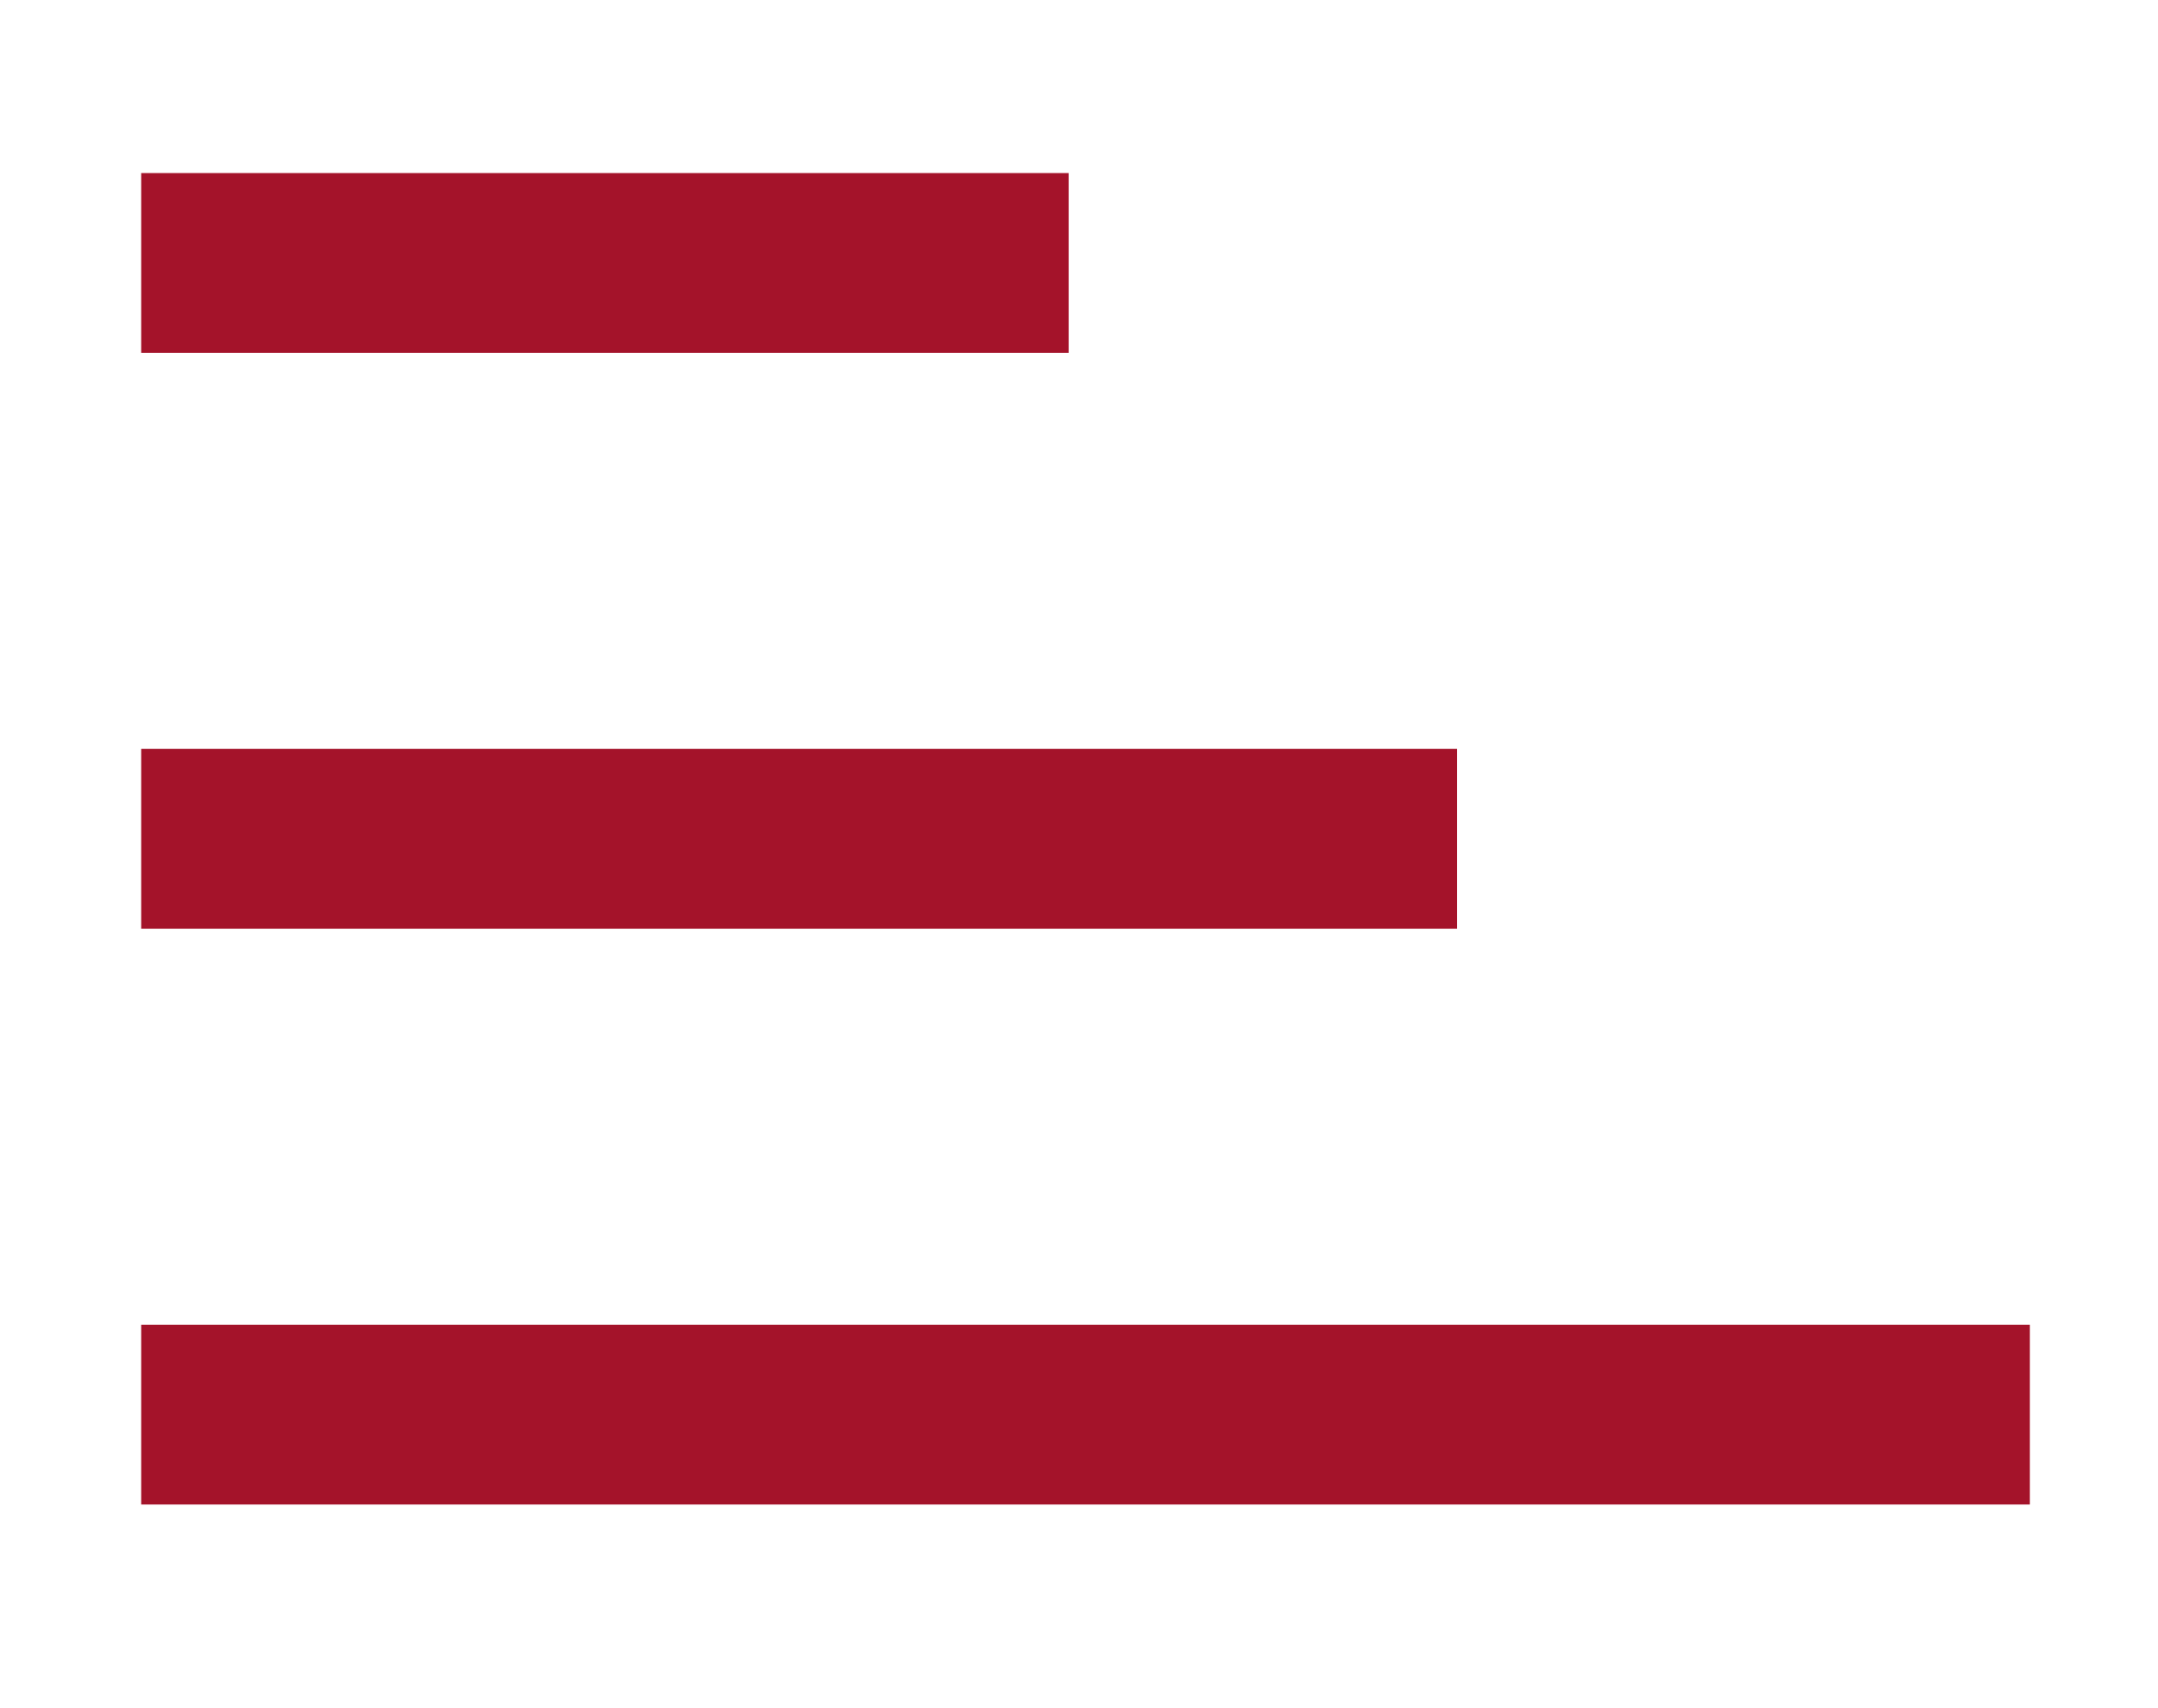 <?xml version="1.0" encoding="utf-8"?>
<!-- Generator: Adobe Illustrator 26.3.1, SVG Export Plug-In . SVG Version: 6.00 Build 0)  -->
<svg version="1.1" id="Ebene_1" xmlns="http://www.w3.org/2000/svg" xmlns:xlink="http://www.w3.org/1999/xlink" x="0px" y="0px"
	 viewBox="0 0 48 38" style="enable-background:new 0 0 48 38;" xml:space="preserve">
<style type="text/css">
	.st0{fill:none;stroke:#A4132A;stroke-width:4;}
</style>
<g id="Gruppe_320" transform="translate(0 2)">
	<path id="Pfad_1348" class="st0" d="M3.14,29.47h42.01"/>
	<path id="Pfad_1349" class="st0" d="M3.14,16.66h29.27"/>
	<path id="Pfad_1350" class="st0" d="M3.14,3.85h20.63"/>
</g>
</svg>
